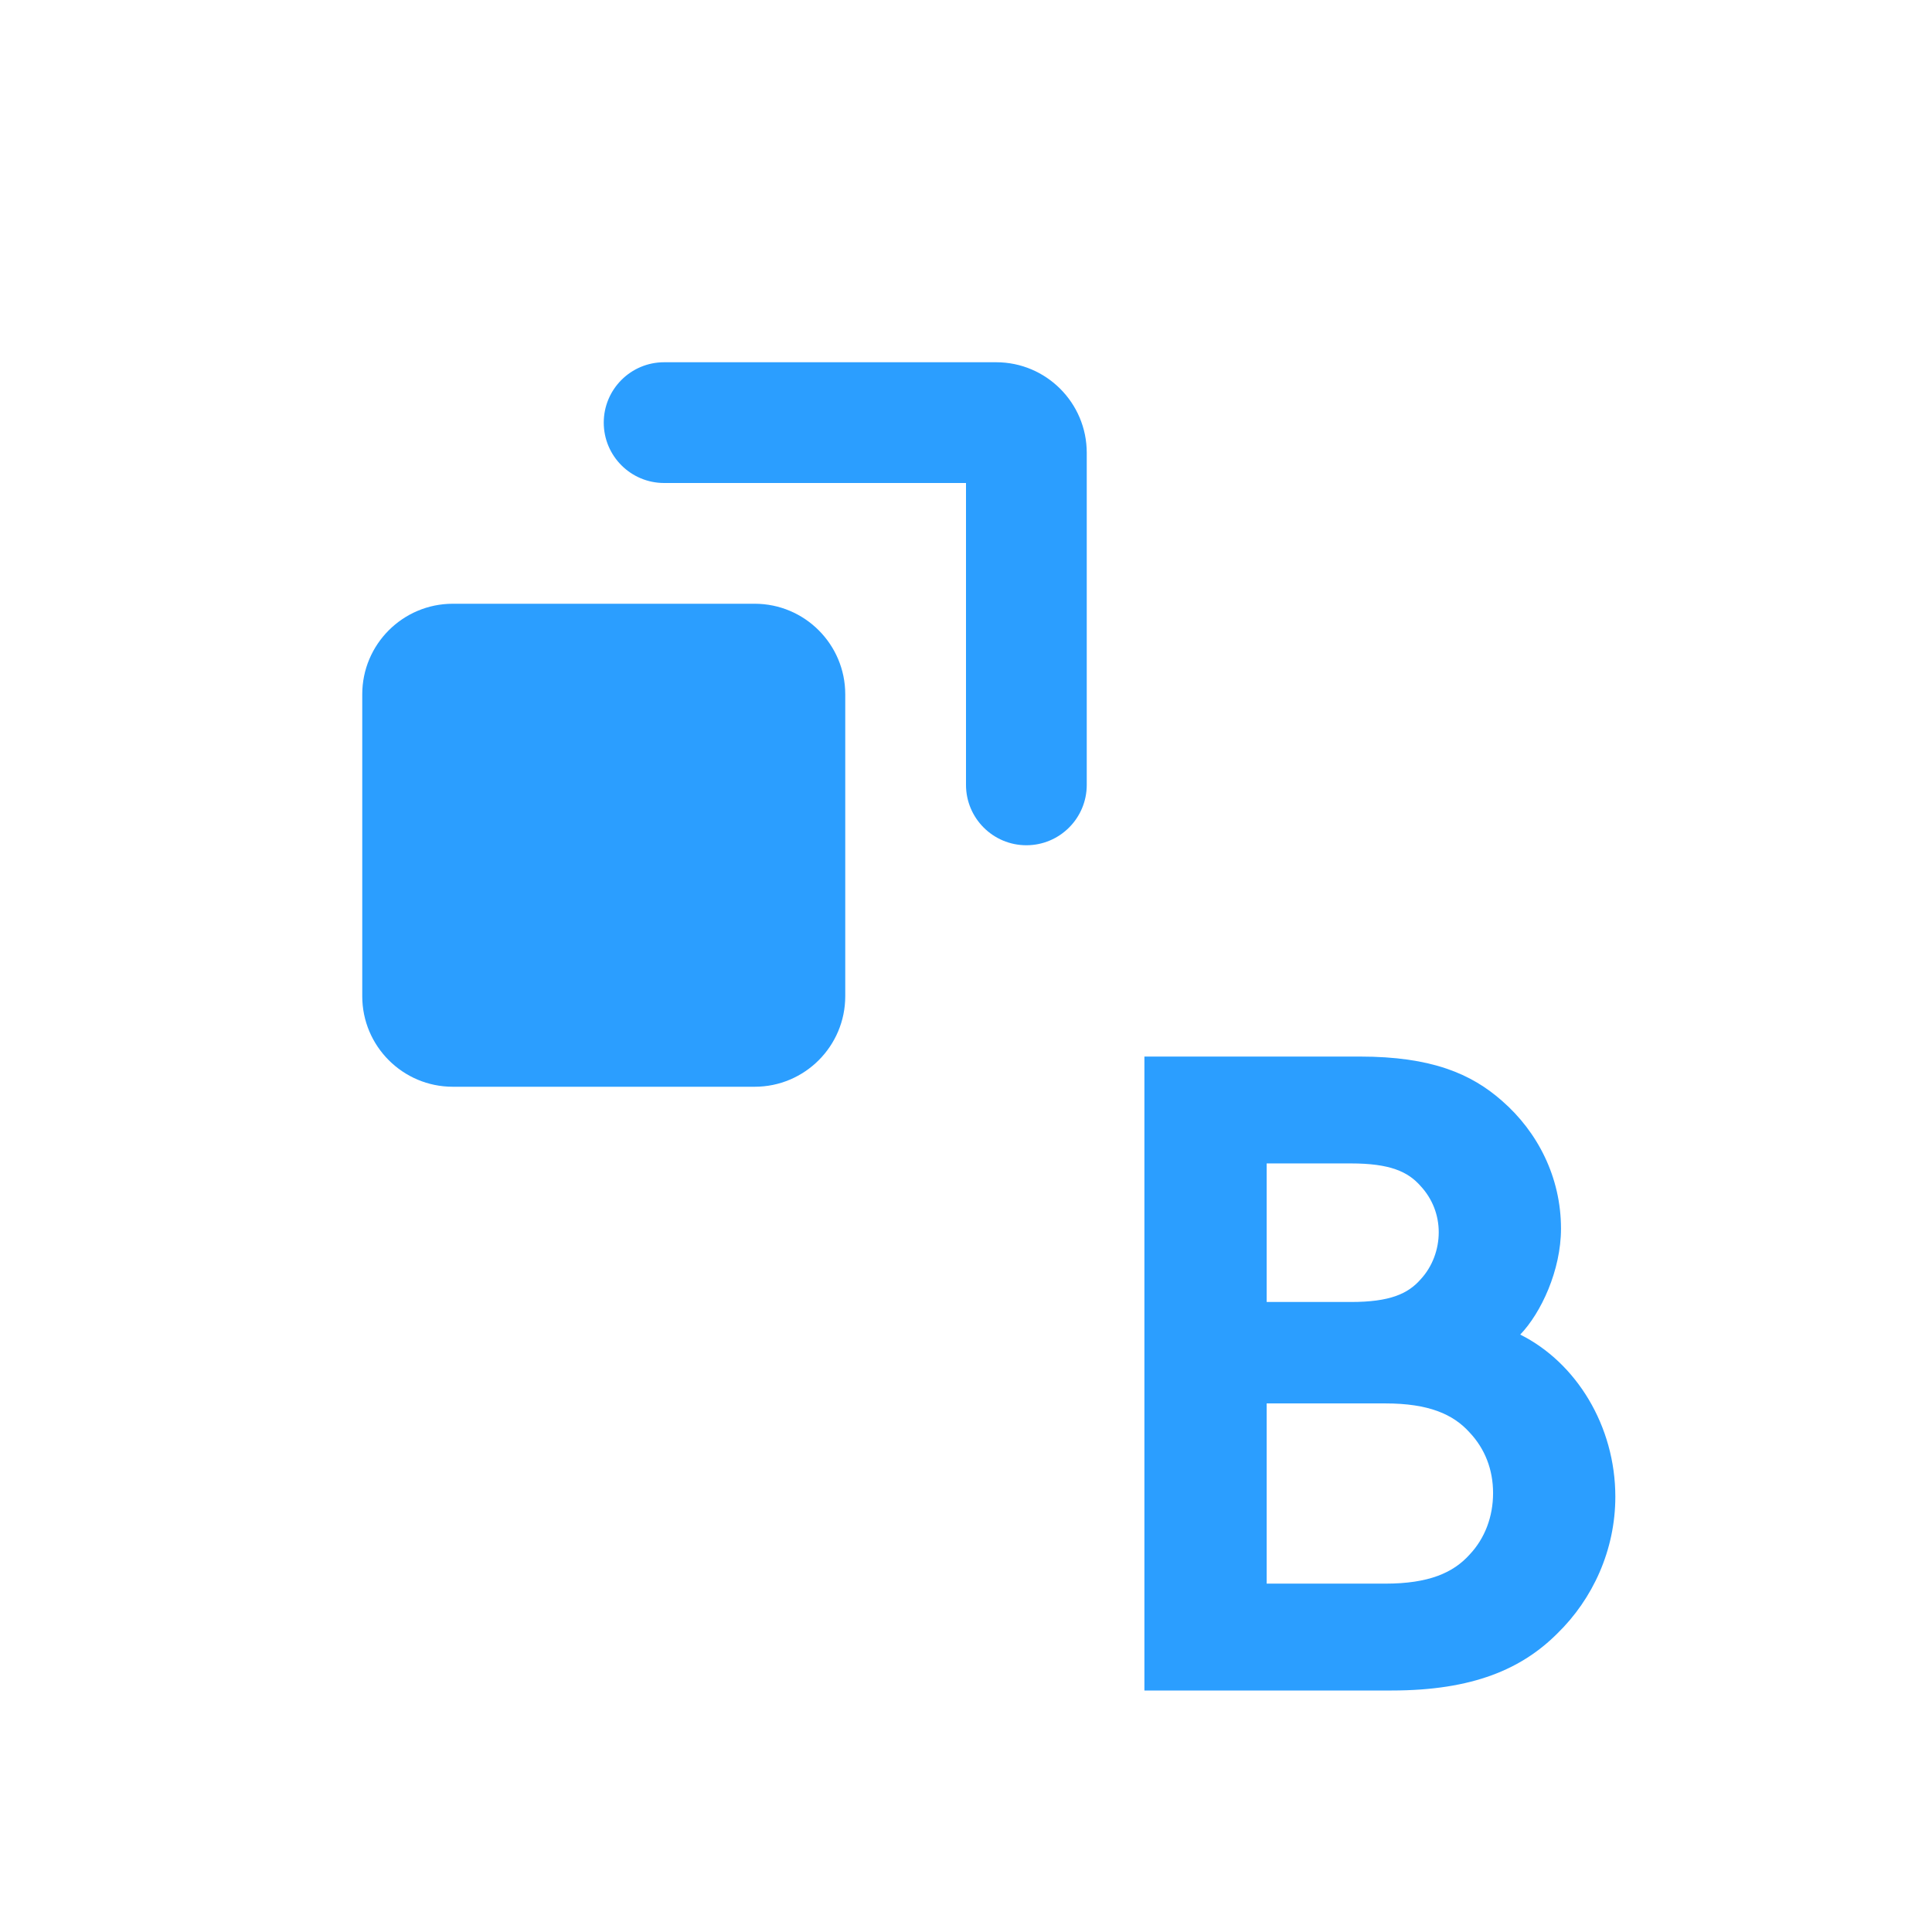 <svg width="32" height="32" viewBox="0 0 32 32" fill="none" xmlns="http://www.w3.org/2000/svg">
<path d="M18.955 17.5H22.525C23.71 17.5 24.37 17.785 24.88 18.235C25.465 18.745 25.855 19.495 25.855 20.35C25.855 21.04 25.525 21.745 25.18 22.105C26.11 22.57 26.755 23.62 26.755 24.79C26.755 25.675 26.38 26.485 25.795 27.055C25.21 27.64 24.4 28 23.05 28H18.955V17.5ZM23.83 20.41C23.83 20.125 23.725 19.855 23.53 19.645C23.32 19.405 23.02 19.27 22.375 19.27H20.98V21.565H22.375C23.02 21.565 23.32 21.43 23.53 21.19C23.725 20.98 23.83 20.695 23.83 20.41ZM20.98 26.23H22.945C23.665 26.23 24.07 26.05 24.34 25.75C24.595 25.48 24.73 25.12 24.73 24.73C24.73 24.34 24.595 23.995 24.34 23.725C24.07 23.425 23.665 23.245 22.945 23.245H20.98V26.23Z" fill="#2B9EFF"/>
<path fill-rule="evenodd" clip-rule="evenodd" d="M16 8H11C10.448 8 10 7.552 10 7C10 6.448 10.448 6 11 6H16.5C17.328 6 18 6.672 18 7.5V13C18 13.552 17.552 14 17 14C16.448 14 16 13.552 16 13V8Z" fill="#2B9EFF"/>
<path d="M6 16.5V11.5C6 10.672 6.672 10 7.5 10H12.5C13.328 10 14 10.672 14 11.5V16.5C14 17.328 13.328 18 12.5 18H7.5C6.672 18 6 17.328 6 16.5Z" fill="#2B9EFF"/>
</svg>
